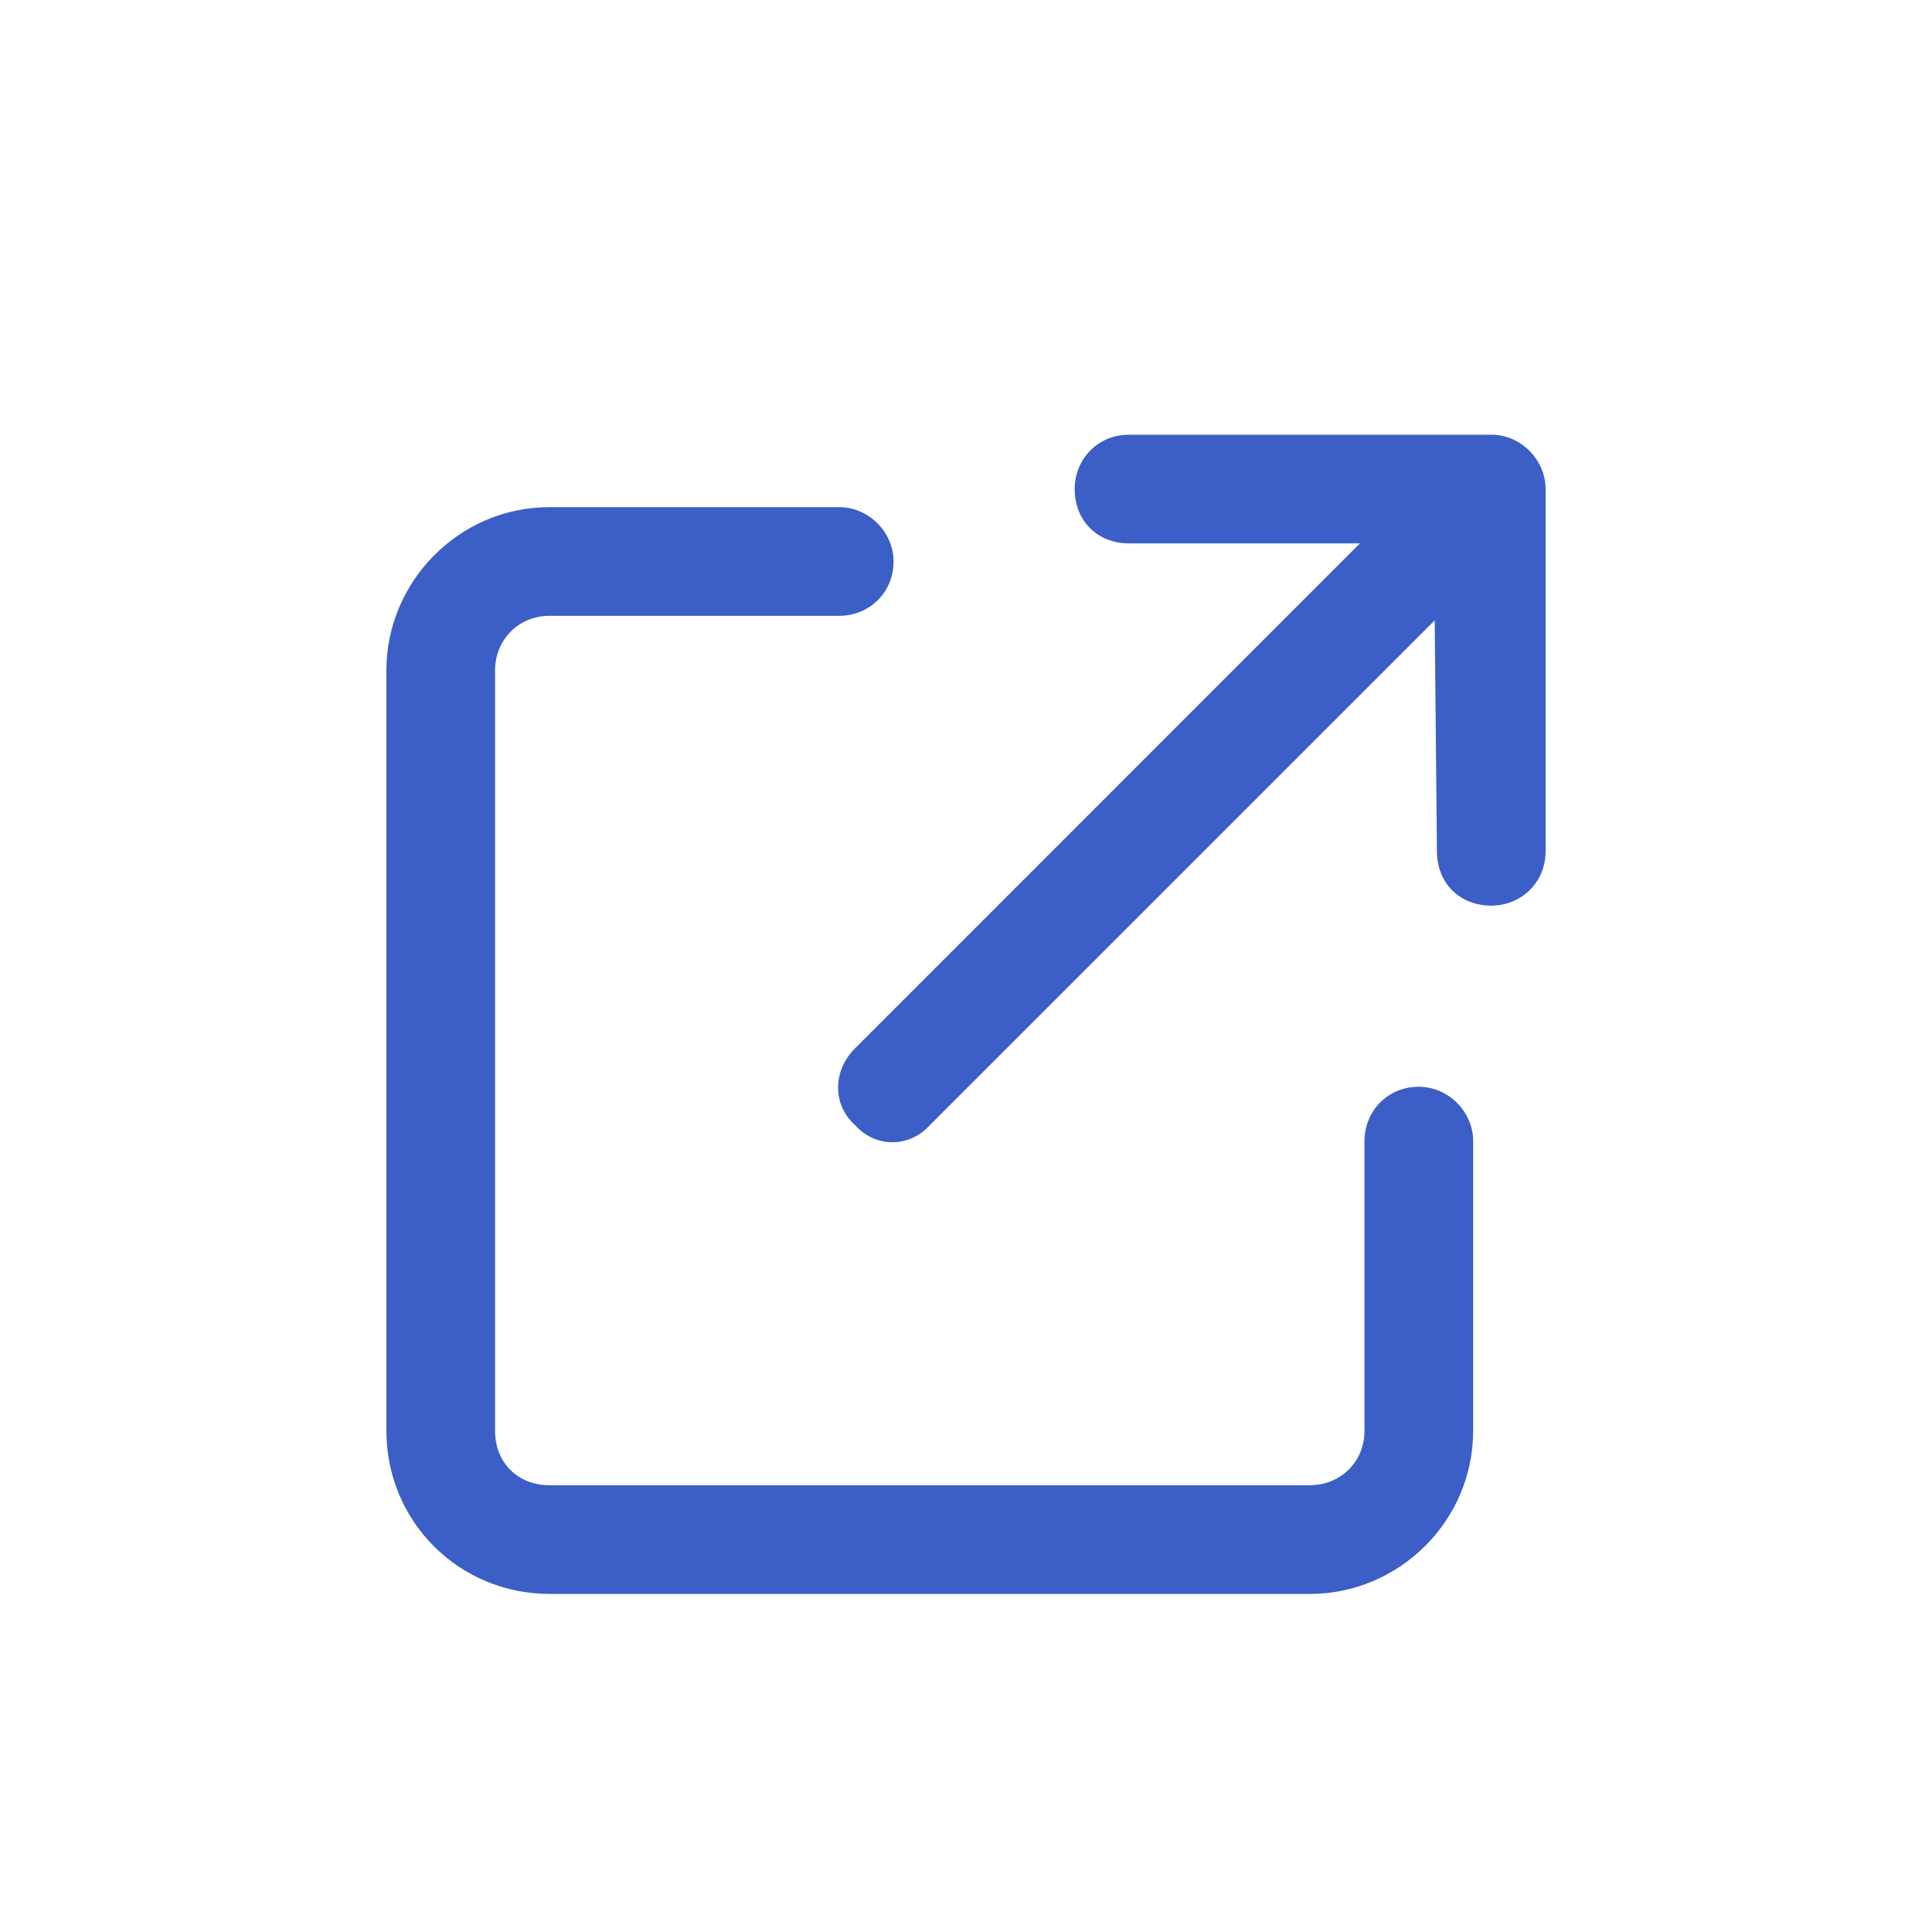 <svg width="20" height="20" viewBox="0 0 20 20" fill="none" xmlns="http://www.w3.org/2000/svg">
    <path d="M11.125 5.062C11.125 4.758 11.359 4.5 11.688 4.5H15.438C15.742 4.5 16 4.758 16 5.062V8.812C16 9.141 15.742 9.375 15.438 9.375C15.109 9.375 14.875 9.141 14.875 8.812L14.852 6.422L9.625 11.648C9.414 11.883 9.062 11.883 8.852 11.648C8.617 11.438 8.617 11.086 8.852 10.852L14.078 5.625H11.688C11.359 5.625 11.125 5.391 11.125 5.062ZM5.688 5.25H8.688C8.992 5.25 9.25 5.508 9.25 5.812C9.25 6.141 8.992 6.375 8.688 6.375H5.688C5.359 6.375 5.125 6.633 5.125 6.938V14.812C5.125 15.141 5.359 15.375 5.688 15.375H13.562C13.867 15.375 14.125 15.141 14.125 14.812V11.812C14.125 11.508 14.359 11.25 14.688 11.25C14.992 11.25 15.25 11.508 15.25 11.812V14.812C15.25 15.75 14.477 16.5 13.562 16.5H5.688C4.75 16.5 4 15.75 4 14.812V6.938C4 6.023 4.75 5.25 5.688 5.25Z" fill="#3B5FC7"/>
</svg>
